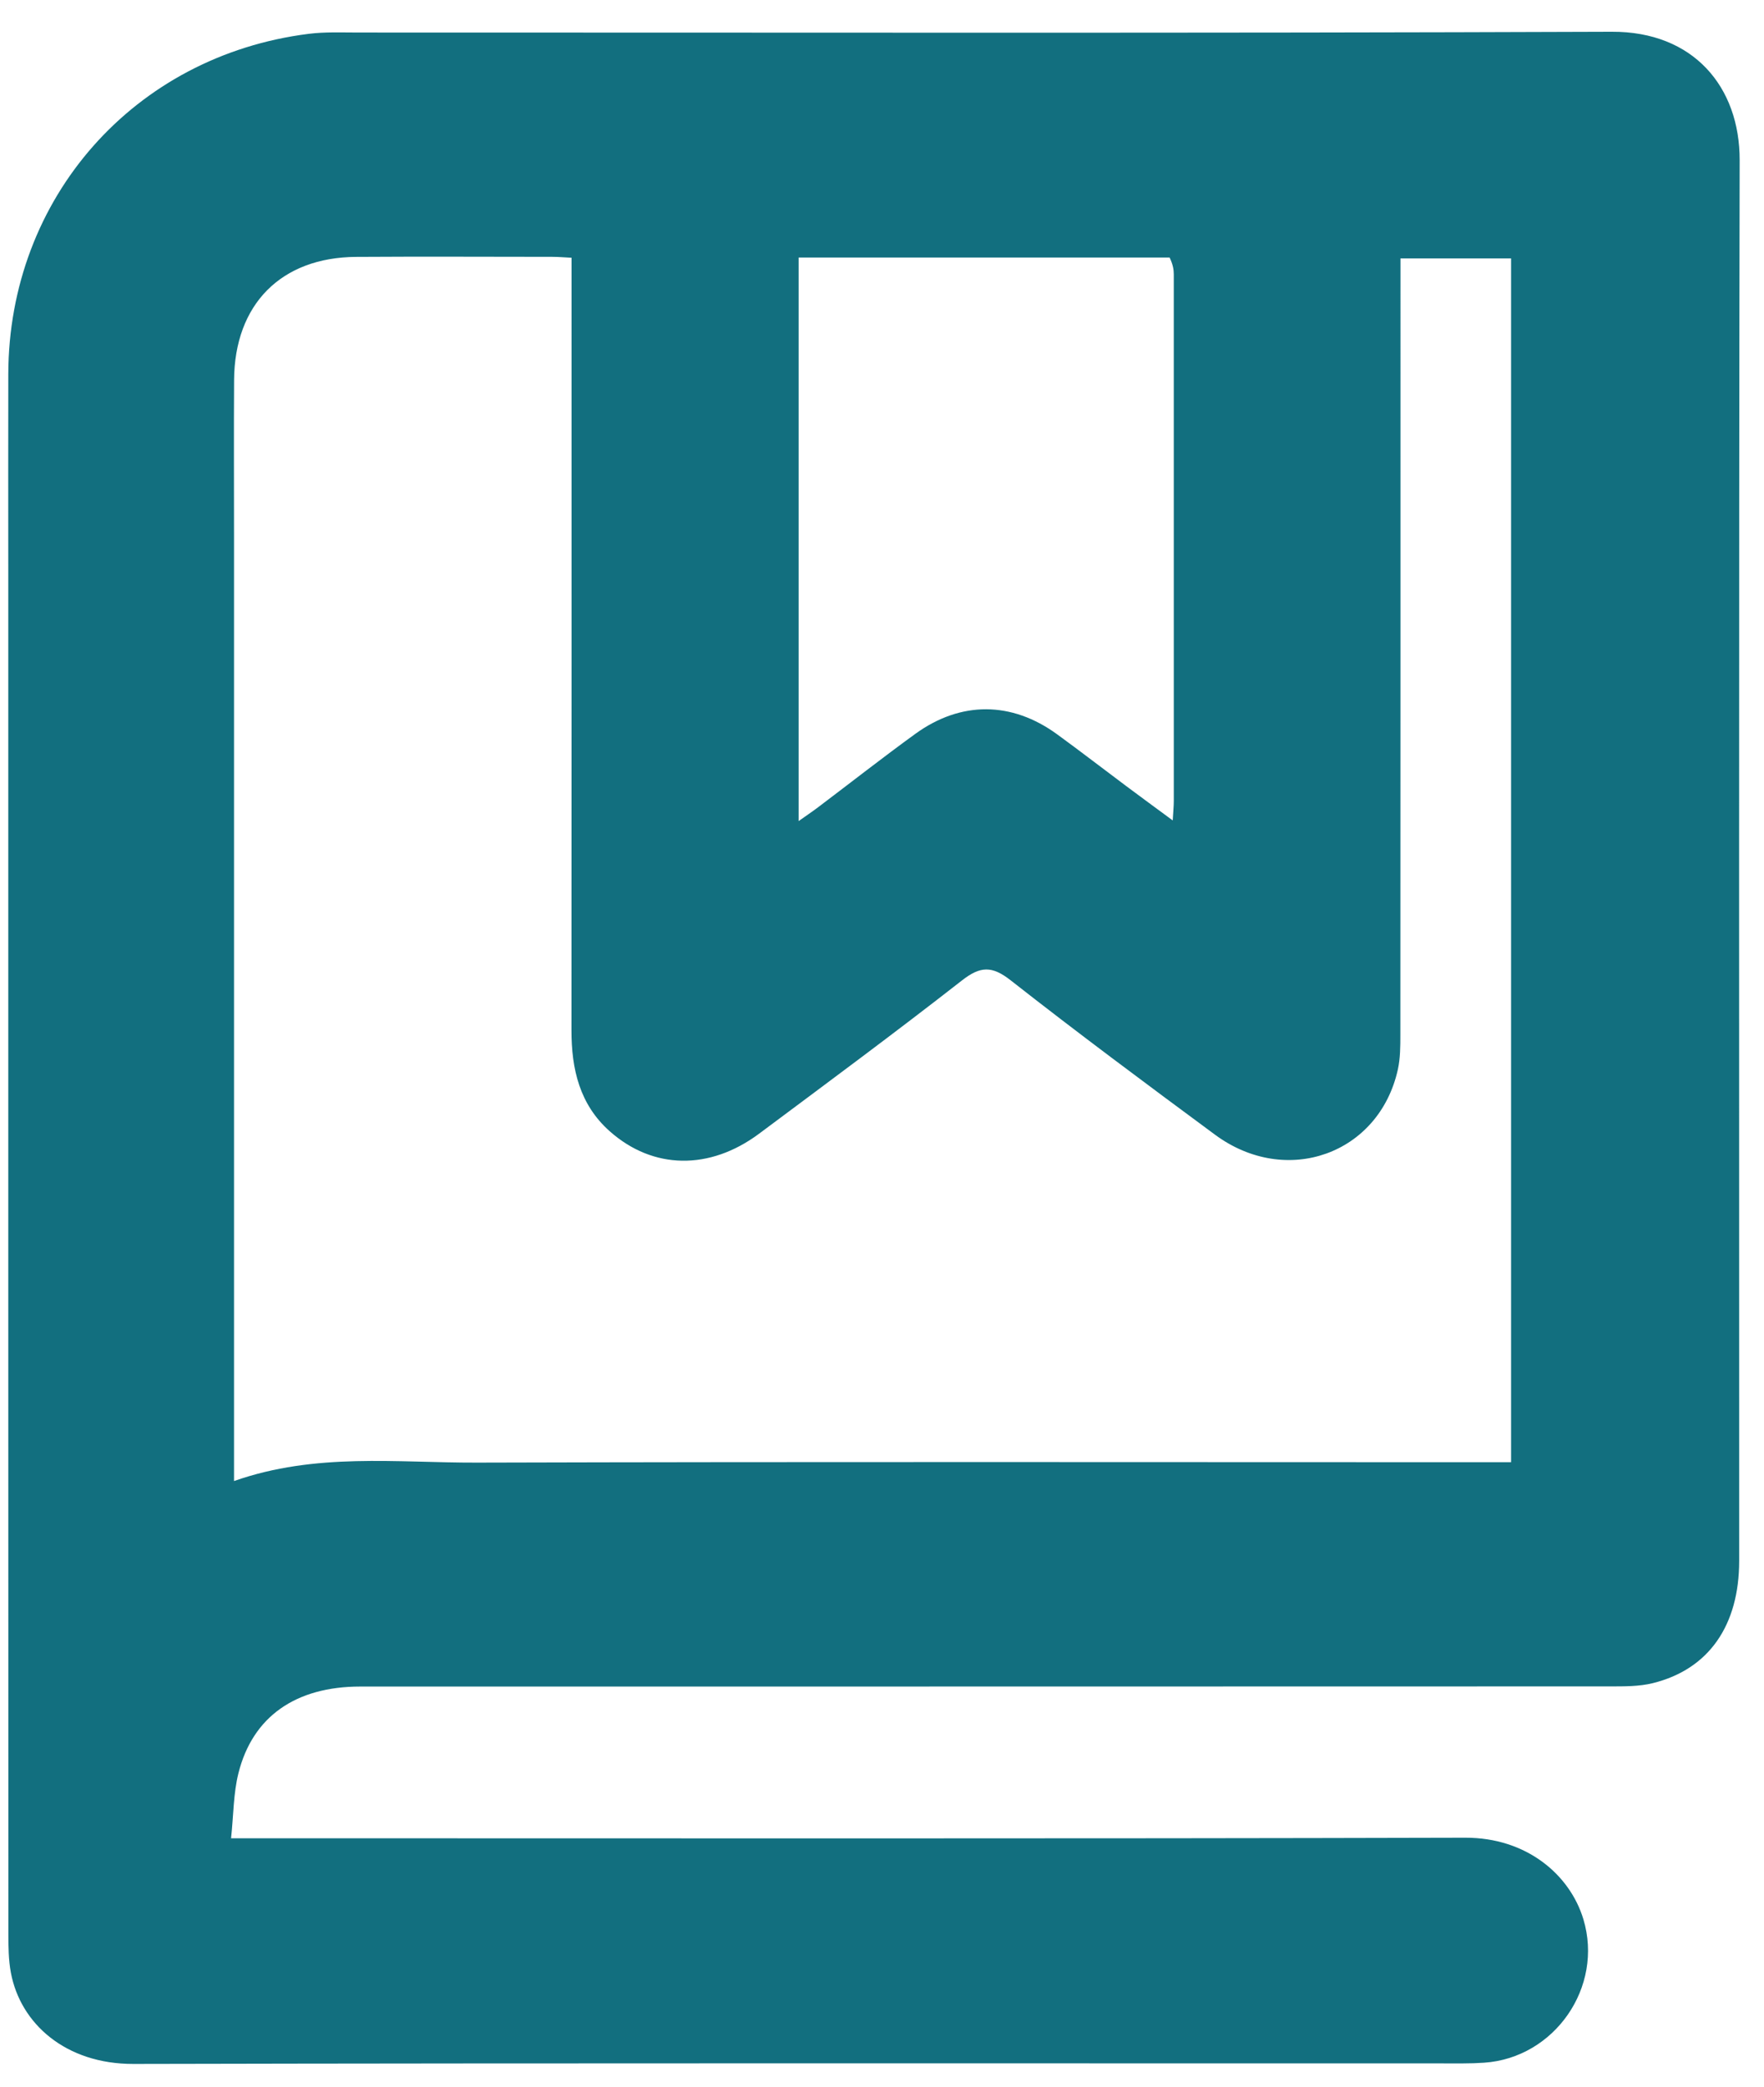 <svg version="1.1" xmlns="http://www.w3.org/2000/svg" xmlns:xlink="http://www.w3.org/1999/xlink" x="0px" y="0px"
	 width="100%" viewBox="0 0 427 505" enable-background="new 0 0 427 505" xml:space="preserve">
<path fill="#126f7f" opacity="1" stroke="none" 
	d="
M2.003,138 
	C2.003,121.836 1.971,106.172 2.009,90.508 
	C2.115,47.898 32.474,13.488 74.737,8.186 
	C78.683,7.691 82.725,7.873 86.722,7.873 
	C187.872,7.858 289.023,8.065 390.172,7.685 
	C409.927,7.61 421.144,21.028 421.109,38.777 
	C420.89,151.758 421.002,264.74 420.992,377.722 
	C420.991,393.389 413.617,403.985 400.077,407.325 
	C396.744,408.147 393.147,408.107 389.671,408.109 
	C288.854,408.147 188.037,408.135 87.22,408.145 
	C71.606,408.146 61.146,415.388 57.712,429.137 
	C56.493,434.017 56.534,439.211 55.936,444.861 
	C58.836,444.861 60.788,444.861 62.741,444.861 
	C160.059,444.861 257.376,444.988 354.693,444.728 
	C369.503,444.688 380.023,453.68 383.275,464.443 
	C388.233,480.854 376.314,498.037 359.229,499.178 
	C357.568,499.289 355.901,499.345 354.236,499.346 
	C246.92,499.354 139.604,499.239 32.289,499.475 
	C15.891,499.511 4.939,489.732 2.633,477.391 
	C2.058,474.311 2.027,471.098 2.027,467.946 
	C1.998,358.131 2.003,248.315 2.003,138 
M56.647,129.5 
	C56.647,205.588 56.647,281.675 56.647,358.414 
	C76.371,351.476 96.003,354.009 115.382,353.954 
	C196.71,353.722 278.039,353.856 359.368,353.856 
	C361.478,353.856 363.589,353.856 365.777,353.856 
	C365.777,256.329 365.777,159.447 365.777,62.538 
	C356.689,62.538 347.968,62.538 339.001,62.538 
	C339.001,64.922 339.001,66.914 339.001,68.906 
	C339.001,129.402 339.009,189.899 338.976,250.396 
	C338.975,253.211 338.972,256.105 338.368,258.829 
	C333.828,279.306 311.374,287.353 294.111,274.599 
	C277.492,262.322 260.902,249.993 244.648,237.242 
	C240.097,233.672 237.297,233.795 232.834,237.282 
	C216.686,249.896 200.201,262.082 183.774,274.336 
	C171.774,283.288 158.049,283.062 147.58,273.753 
	C140.291,267.273 138.326,258.712 138.332,249.357 
	C138.372,189.027 138.353,128.697 138.353,68.367 
	C138.353,66.443 138.353,64.518 138.353,62.37 
	C136.331,62.272 135.023,62.154 133.714,62.153 
	C117.882,62.14 102.049,62.065 86.217,62.166 
	C68.014,62.281 56.773,73.661 56.662,92.002 
	C56.588,104.168 56.647,116.334 56.647,129.5 
M283.122,62.319 
	C253.22,62.319 223.317,62.319 193.317,62.319 
	C193.317,107.945 193.317,153.013 193.317,198.706 
	C195.157,197.402 196.621,196.421 198.025,195.361 
	C205.868,189.441 213.602,183.372 221.554,177.603 
	C232.581,169.604 244.877,169.694 255.853,177.677 
	C261.51,181.791 267.044,186.071 272.649,190.256 
	C276.182,192.895 279.742,195.497 283.874,198.546 
	C283.998,196.363 284.132,195.091 284.133,193.819 
	C284.143,151.34 284.144,108.861 284.129,66.382 
	C284.128,65.227 283.943,64.072 283.122,62.319 
z"/>
</svg>